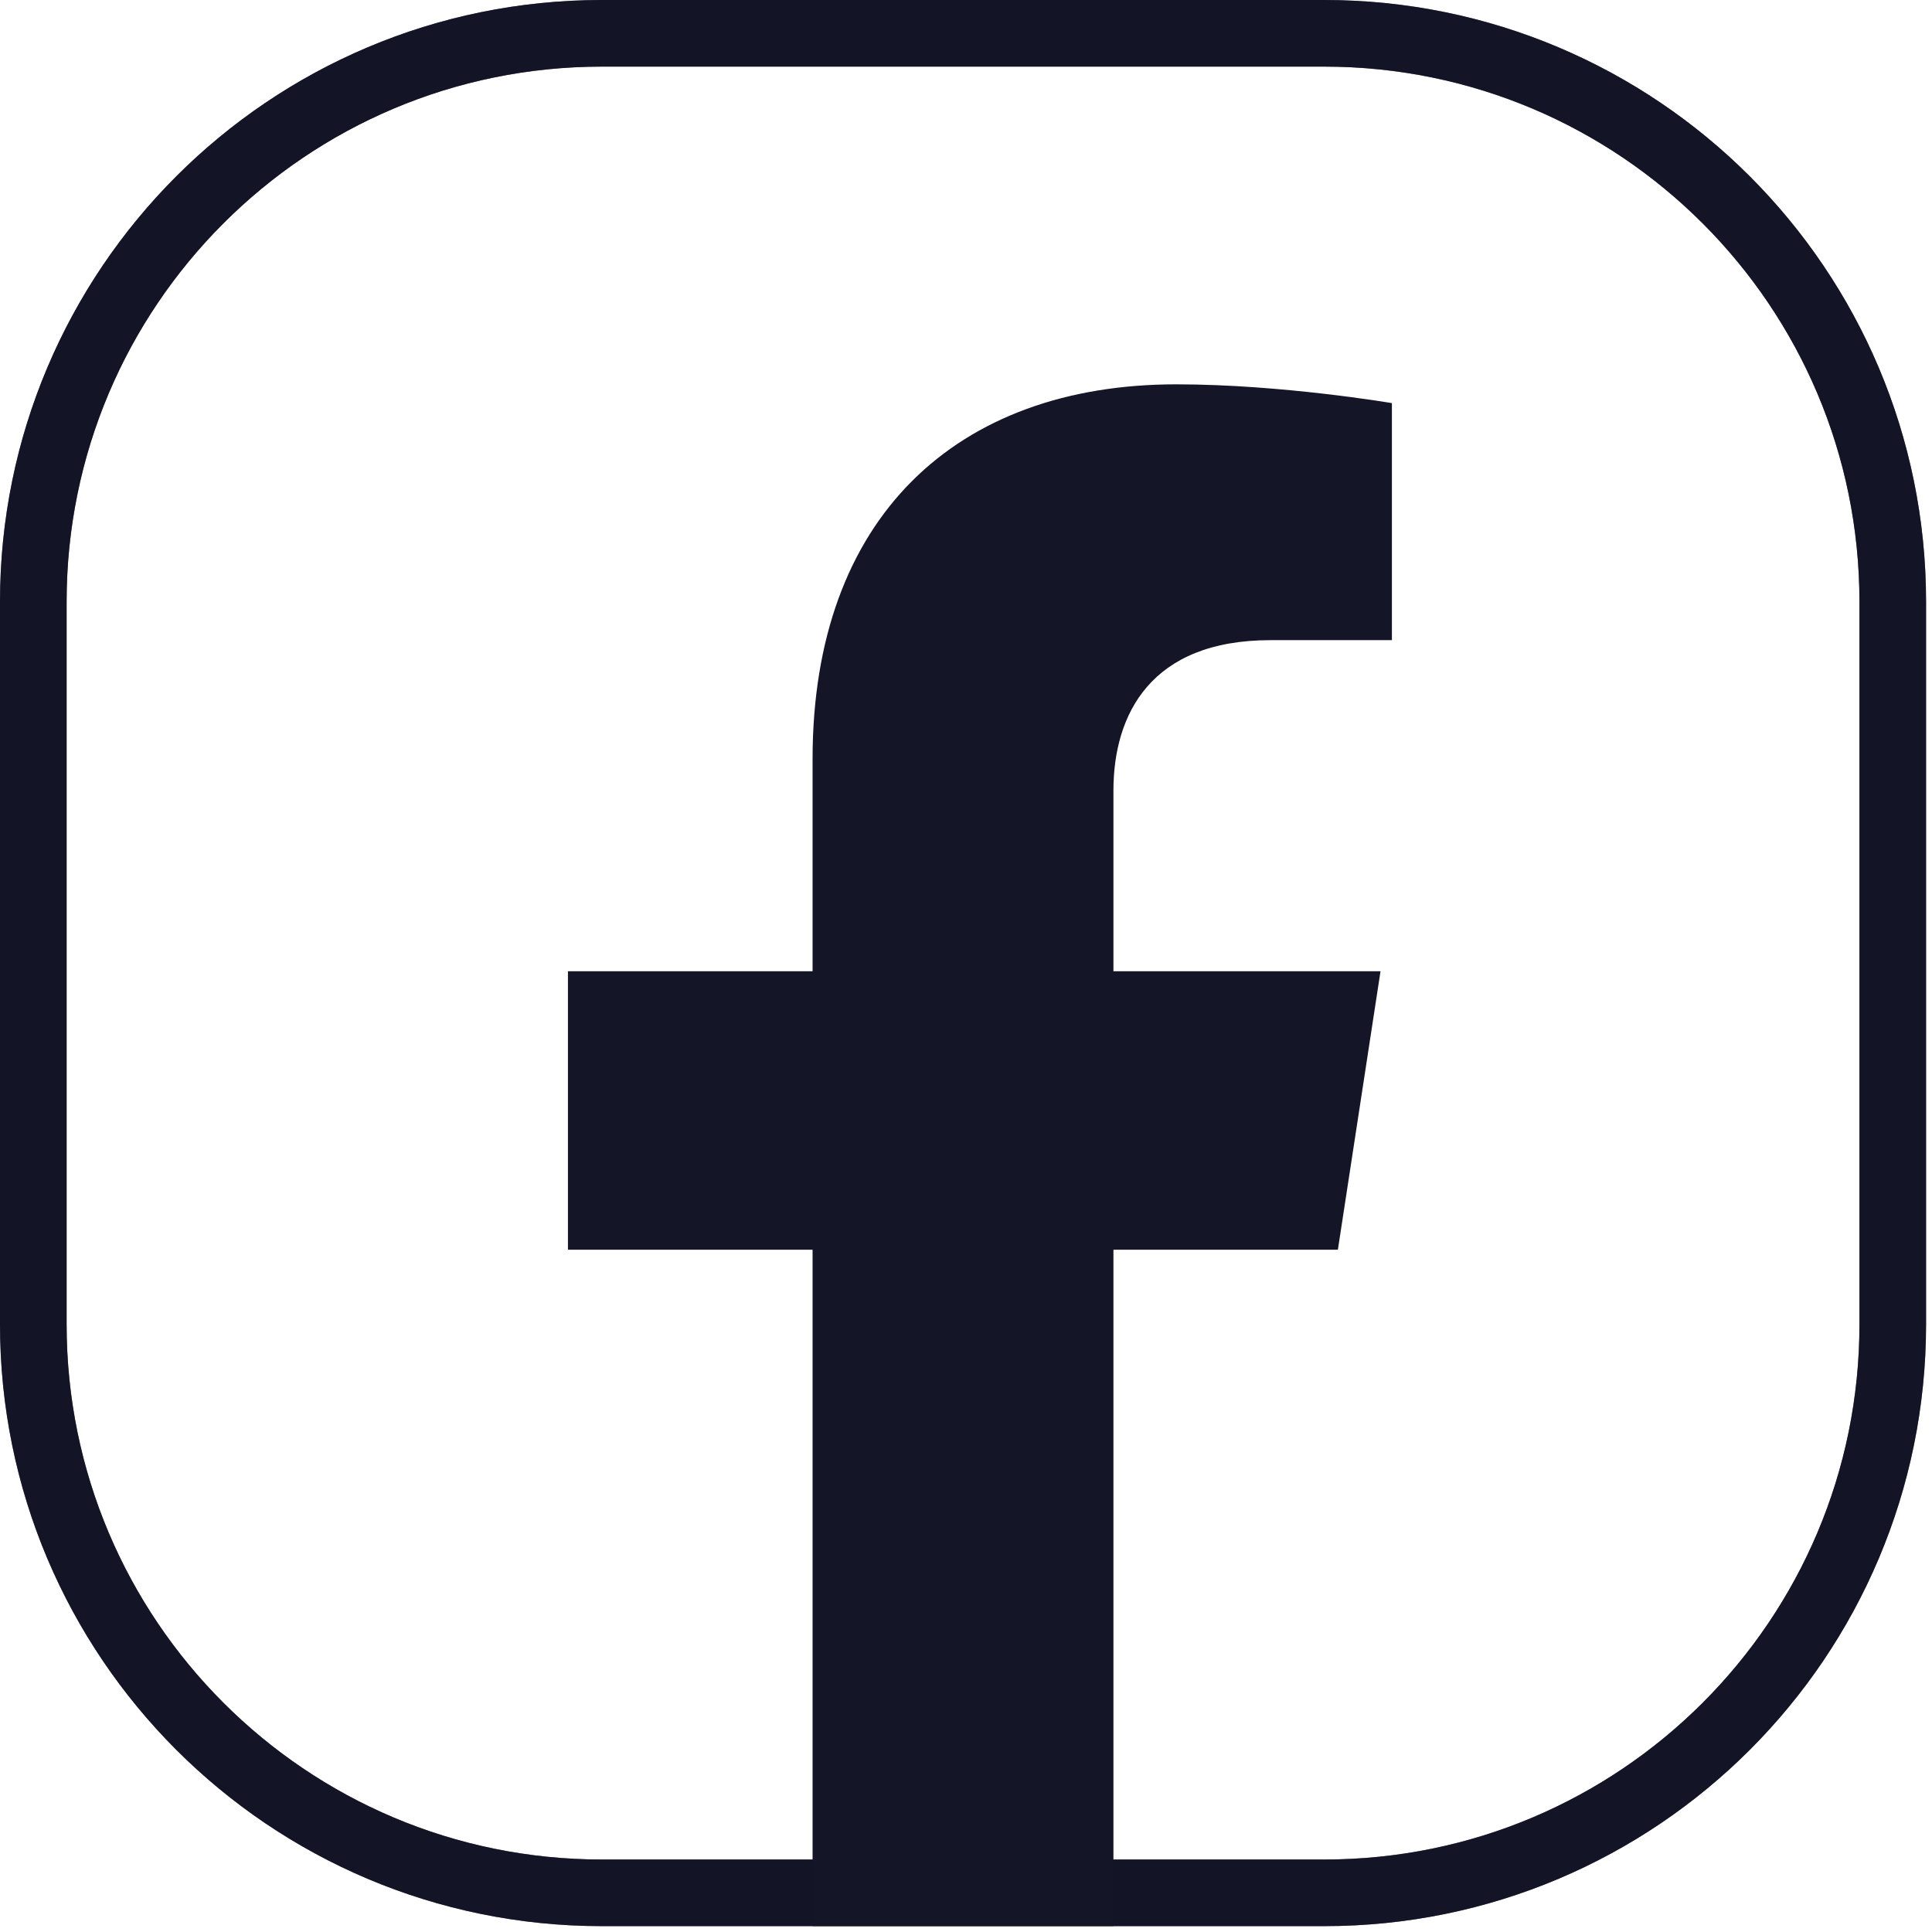 <svg width="29" height="29" viewBox="0 0 29 29" fill="none" xmlns="http://www.w3.org/2000/svg">
<path d="M28.411 19.876V19.876C28.412 24.591 24.591 28.412 19.877 28.412H9.035C4.321 28.412 0.5 24.591 0.5 19.877V9.035C0.5 4.321 4.321 0.5 9.035 0.5H19.876C24.59 0.5 28.411 4.321 28.411 9.035V19.876Z" stroke="#141527"/>
<path opacity="0.6" d="M28.411 19.876V19.876C28.412 24.591 24.591 28.412 19.877 28.412H9.035C4.321 28.412 0.5 24.591 0.5 19.877V9.035C0.5 4.321 4.321 0.5 9.035 0.5H19.876C24.59 0.5 28.411 4.321 28.411 9.035V19.876Z" stroke="#141527"/>
<path fill-rule="evenodd" clip-rule="evenodd" d="M16.713 11.867V14.579H20.722L20.082 18.759H16.713V28.911H12.197V18.759H8.525V14.579H12.197V11.393C12.197 7.769 14.355 5.769 17.657 5.769C19.238 5.769 20.893 6.051 20.893 6.051V9.609H19.07C17.272 9.609 16.713 10.725 16.713 11.867Z" fill="#141527"/>
</svg>
